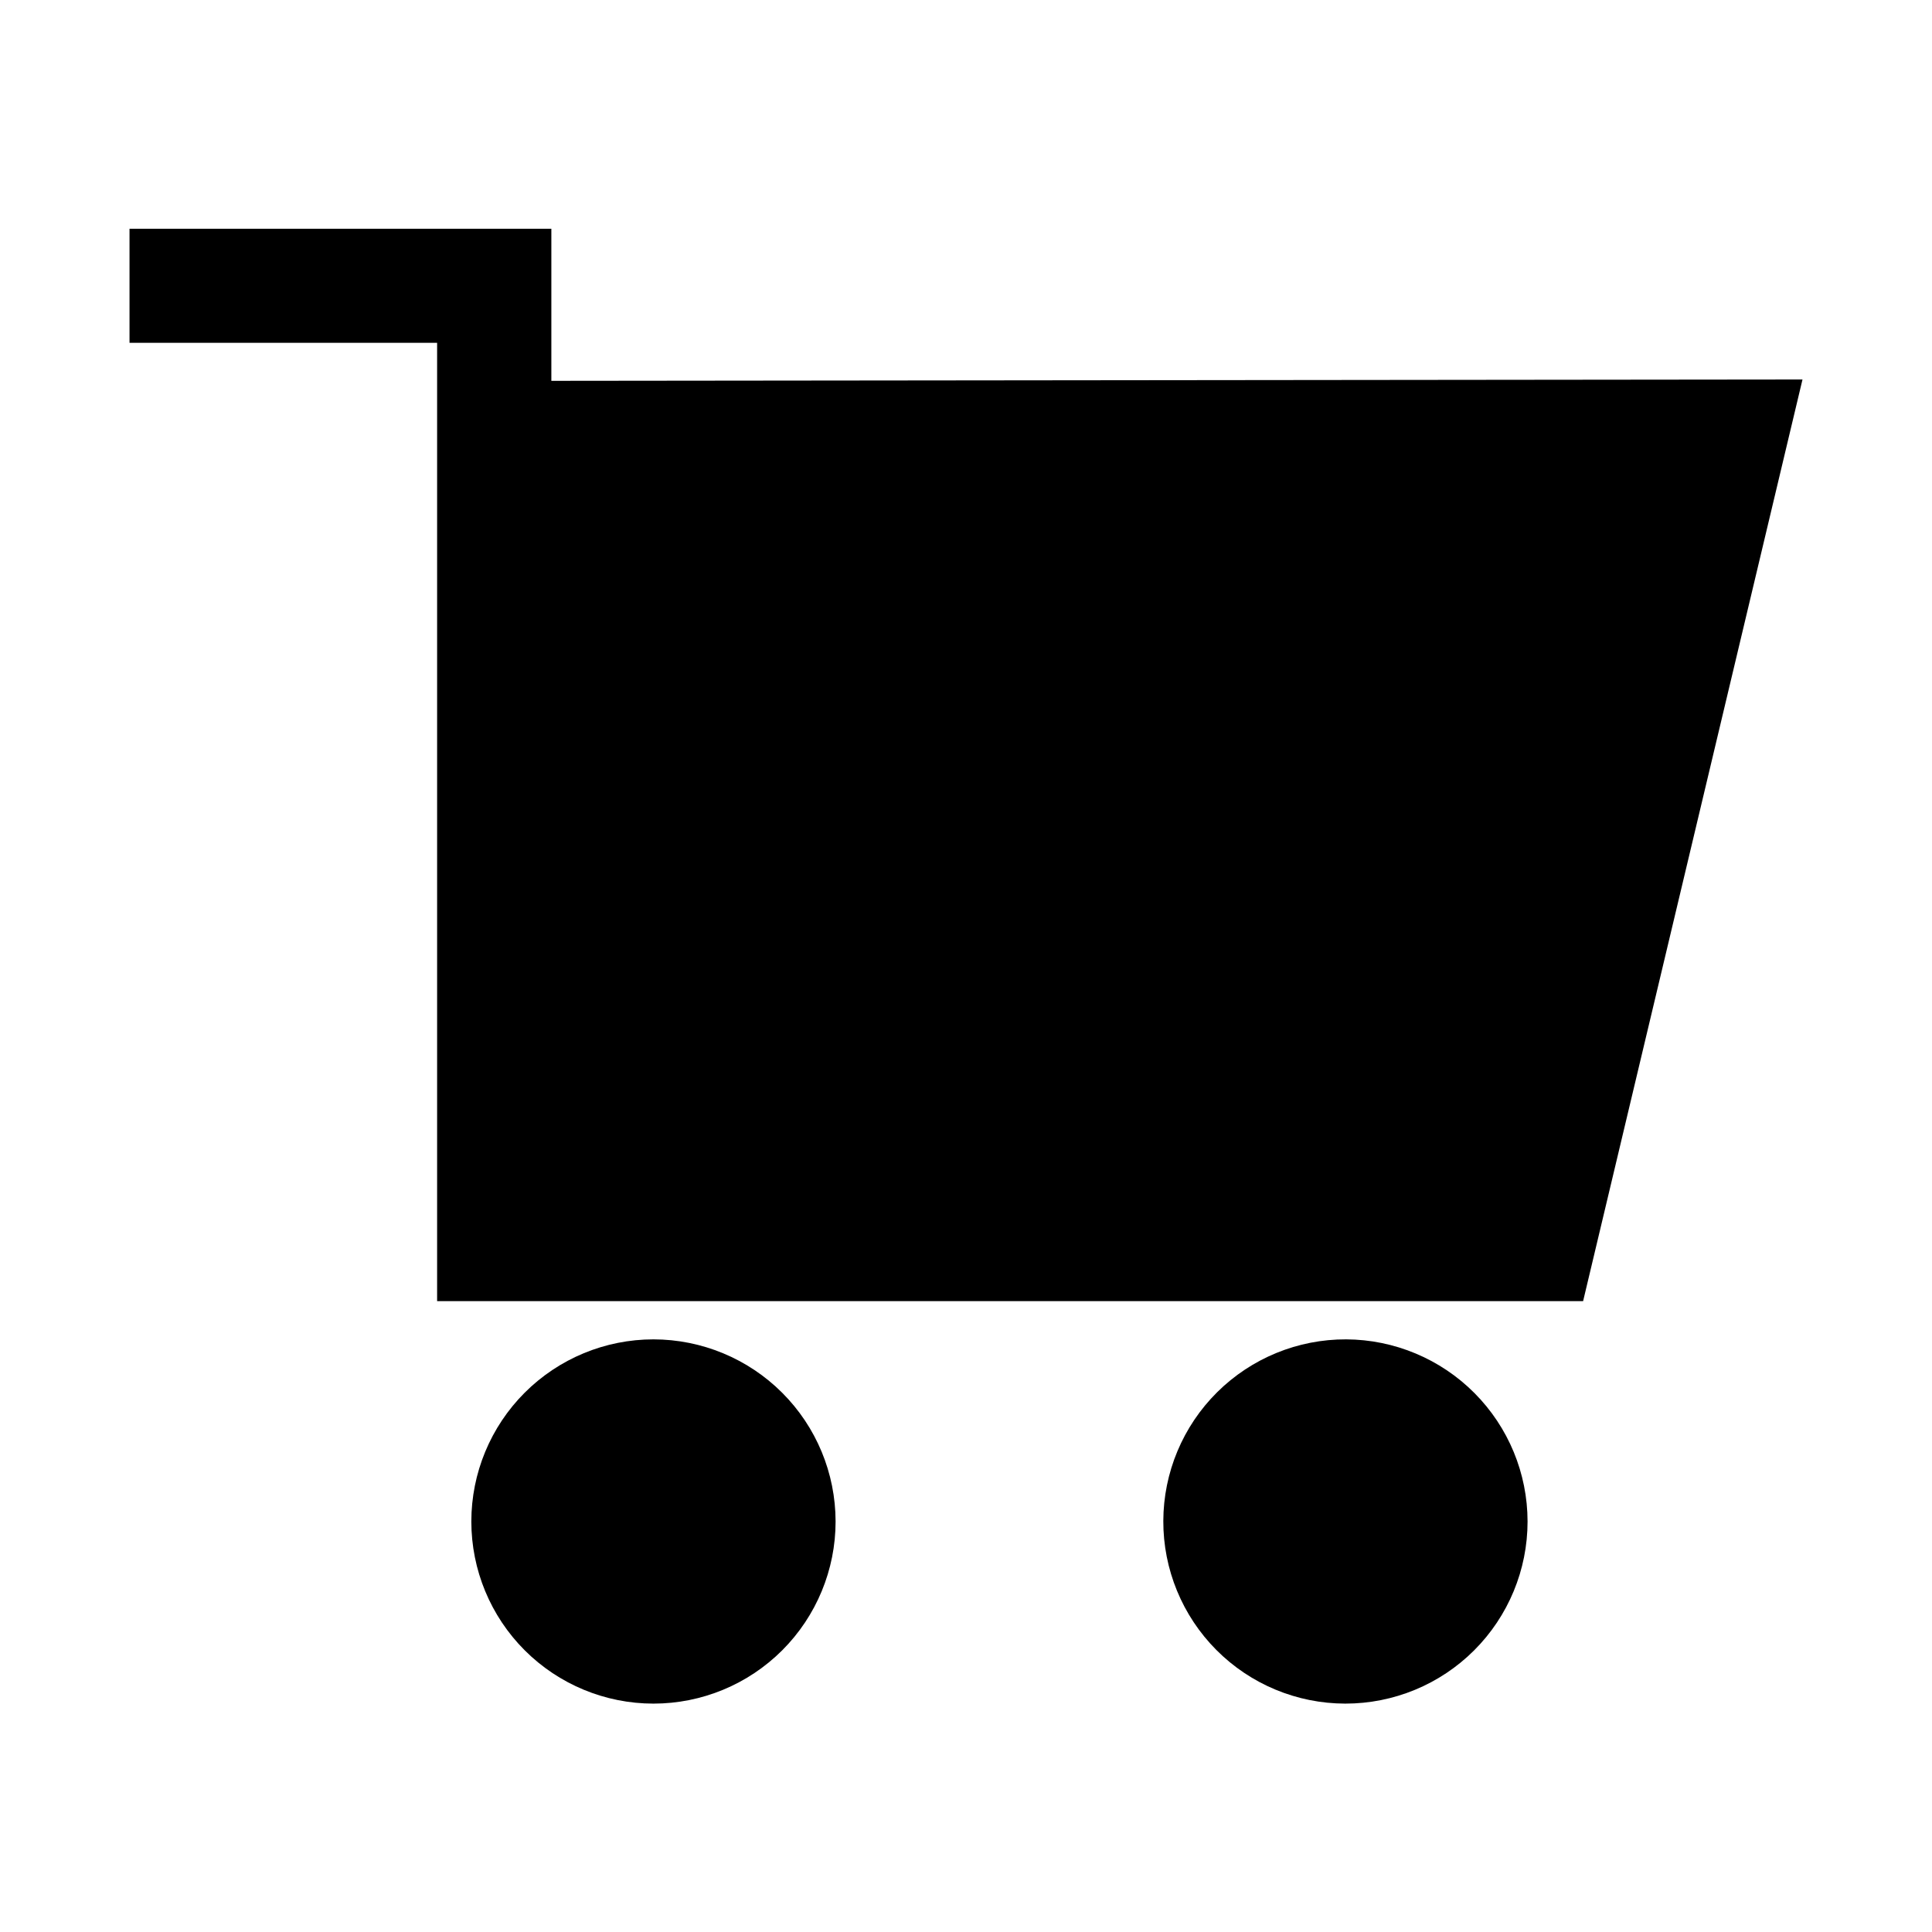 <?xml version="1.0" encoding="UTF-8"?>
<!-- Uploaded to: SVG Repo, www.svgrepo.com, Generator: SVG Repo Mixer Tools -->
<svg fill="#000000" width="800px" height="800px" version="1.1" viewBox="144 144 512 512" xmlns="http://www.w3.org/2000/svg">
 <g>
  <path d="m621.68 244.57-58.141 244.25h-303.7v-253.97h-81.516v-30.23h111.79v40.305z"/>
  <path d="m365.44 547.21c0 12.801-5.086 25.078-14.137 34.129-9.051 9.051-21.328 14.137-34.129 14.137s-25.078-5.086-34.129-14.137c-9.051-9.051-14.137-21.328-14.137-34.129 0-12.801 5.086-25.078 14.137-34.129s21.328-14.137 34.129-14.137c12.797 0.016 25.066 5.106 34.113 14.152 9.051 9.047 14.141 21.316 14.152 34.113z"/>
  <path d="m548.82 547.21c0 12.812-5.094 25.098-14.16 34.152-9.066 9.055-21.359 14.129-34.172 14.113-12.812-0.02-25.094-5.129-34.133-14.207s-14.102-21.379-14.066-34.191c0.035-12.812 5.164-25.086 14.258-34.113 9.09-9.027 21.398-14.07 34.211-14.02 12.762 0.066 24.977 5.18 33.98 14.223 9.008 9.043 14.07 21.281 14.082 34.043z"/>
 </g>
</svg>